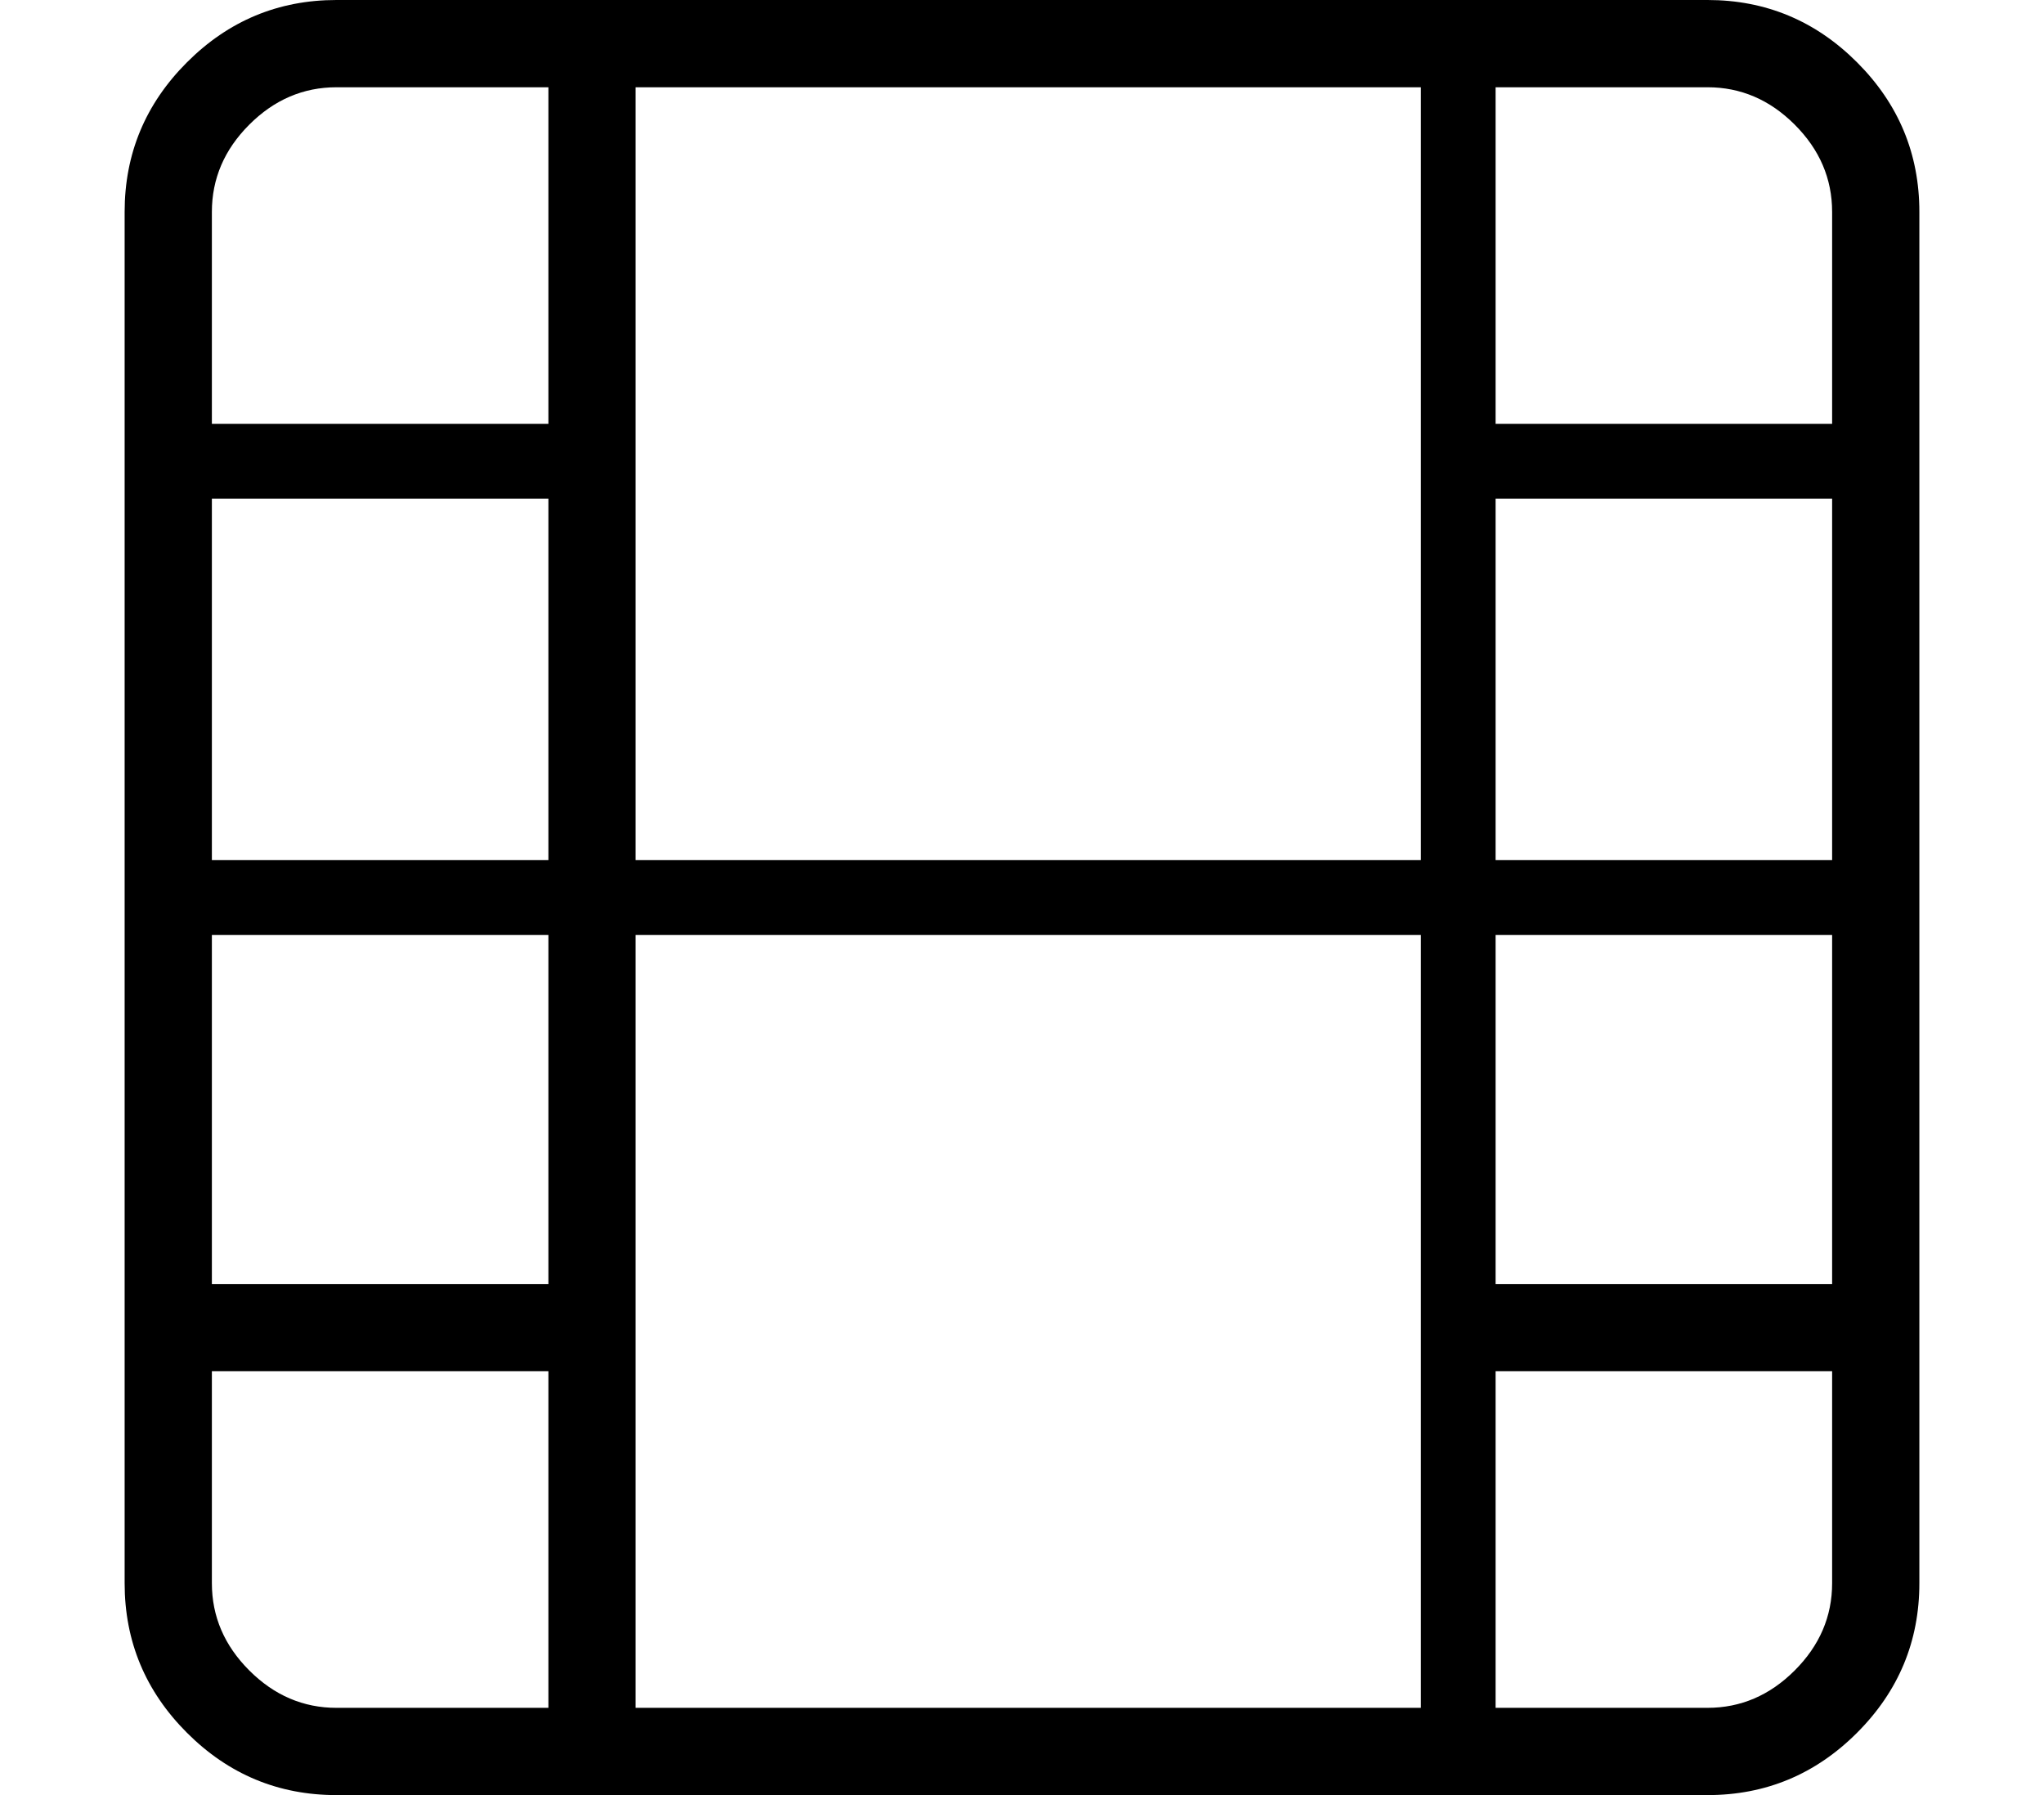 <?xml version="1.0" standalone="no"?>
<!DOCTYPE svg PUBLIC "-//W3C//DTD SVG 1.1//EN" "http://www.w3.org/Graphics/SVG/1.1/DTD/svg11.dtd" >
<svg xmlns="http://www.w3.org/2000/svg" xmlns:xlink="http://www.w3.org/1999/xlink" version="1.1" viewBox="-10 0 164 144">
   <path fill="currentColor"
d="M127 0h-110q-7 0 -12 5t-5 12v110q0 7 5 12t12 5h110q7 0 12 -5t5 -12v-110q0 -7 -5 -12t-12 -5zM137 69h-27v-29h27v29zM104 69h-63v-62h63v62zM34 69h-27v-29h27v29zM7 75h27v28h-27v-28zM41 75h63v62h-63v-62zM110 75h27v28h-27v-28zM137 17v17h-27v-27h17q4 0 7 3
t3 7zM17 7h17v27h-27v-17q0 -4 3 -7t7 -3zM7 127v-17h27v27h-17q-4 0 -7 -3t-3 -7zM127 137h-17v-27h27v17q0 4 -3 7t-7 3z" />
</svg>
